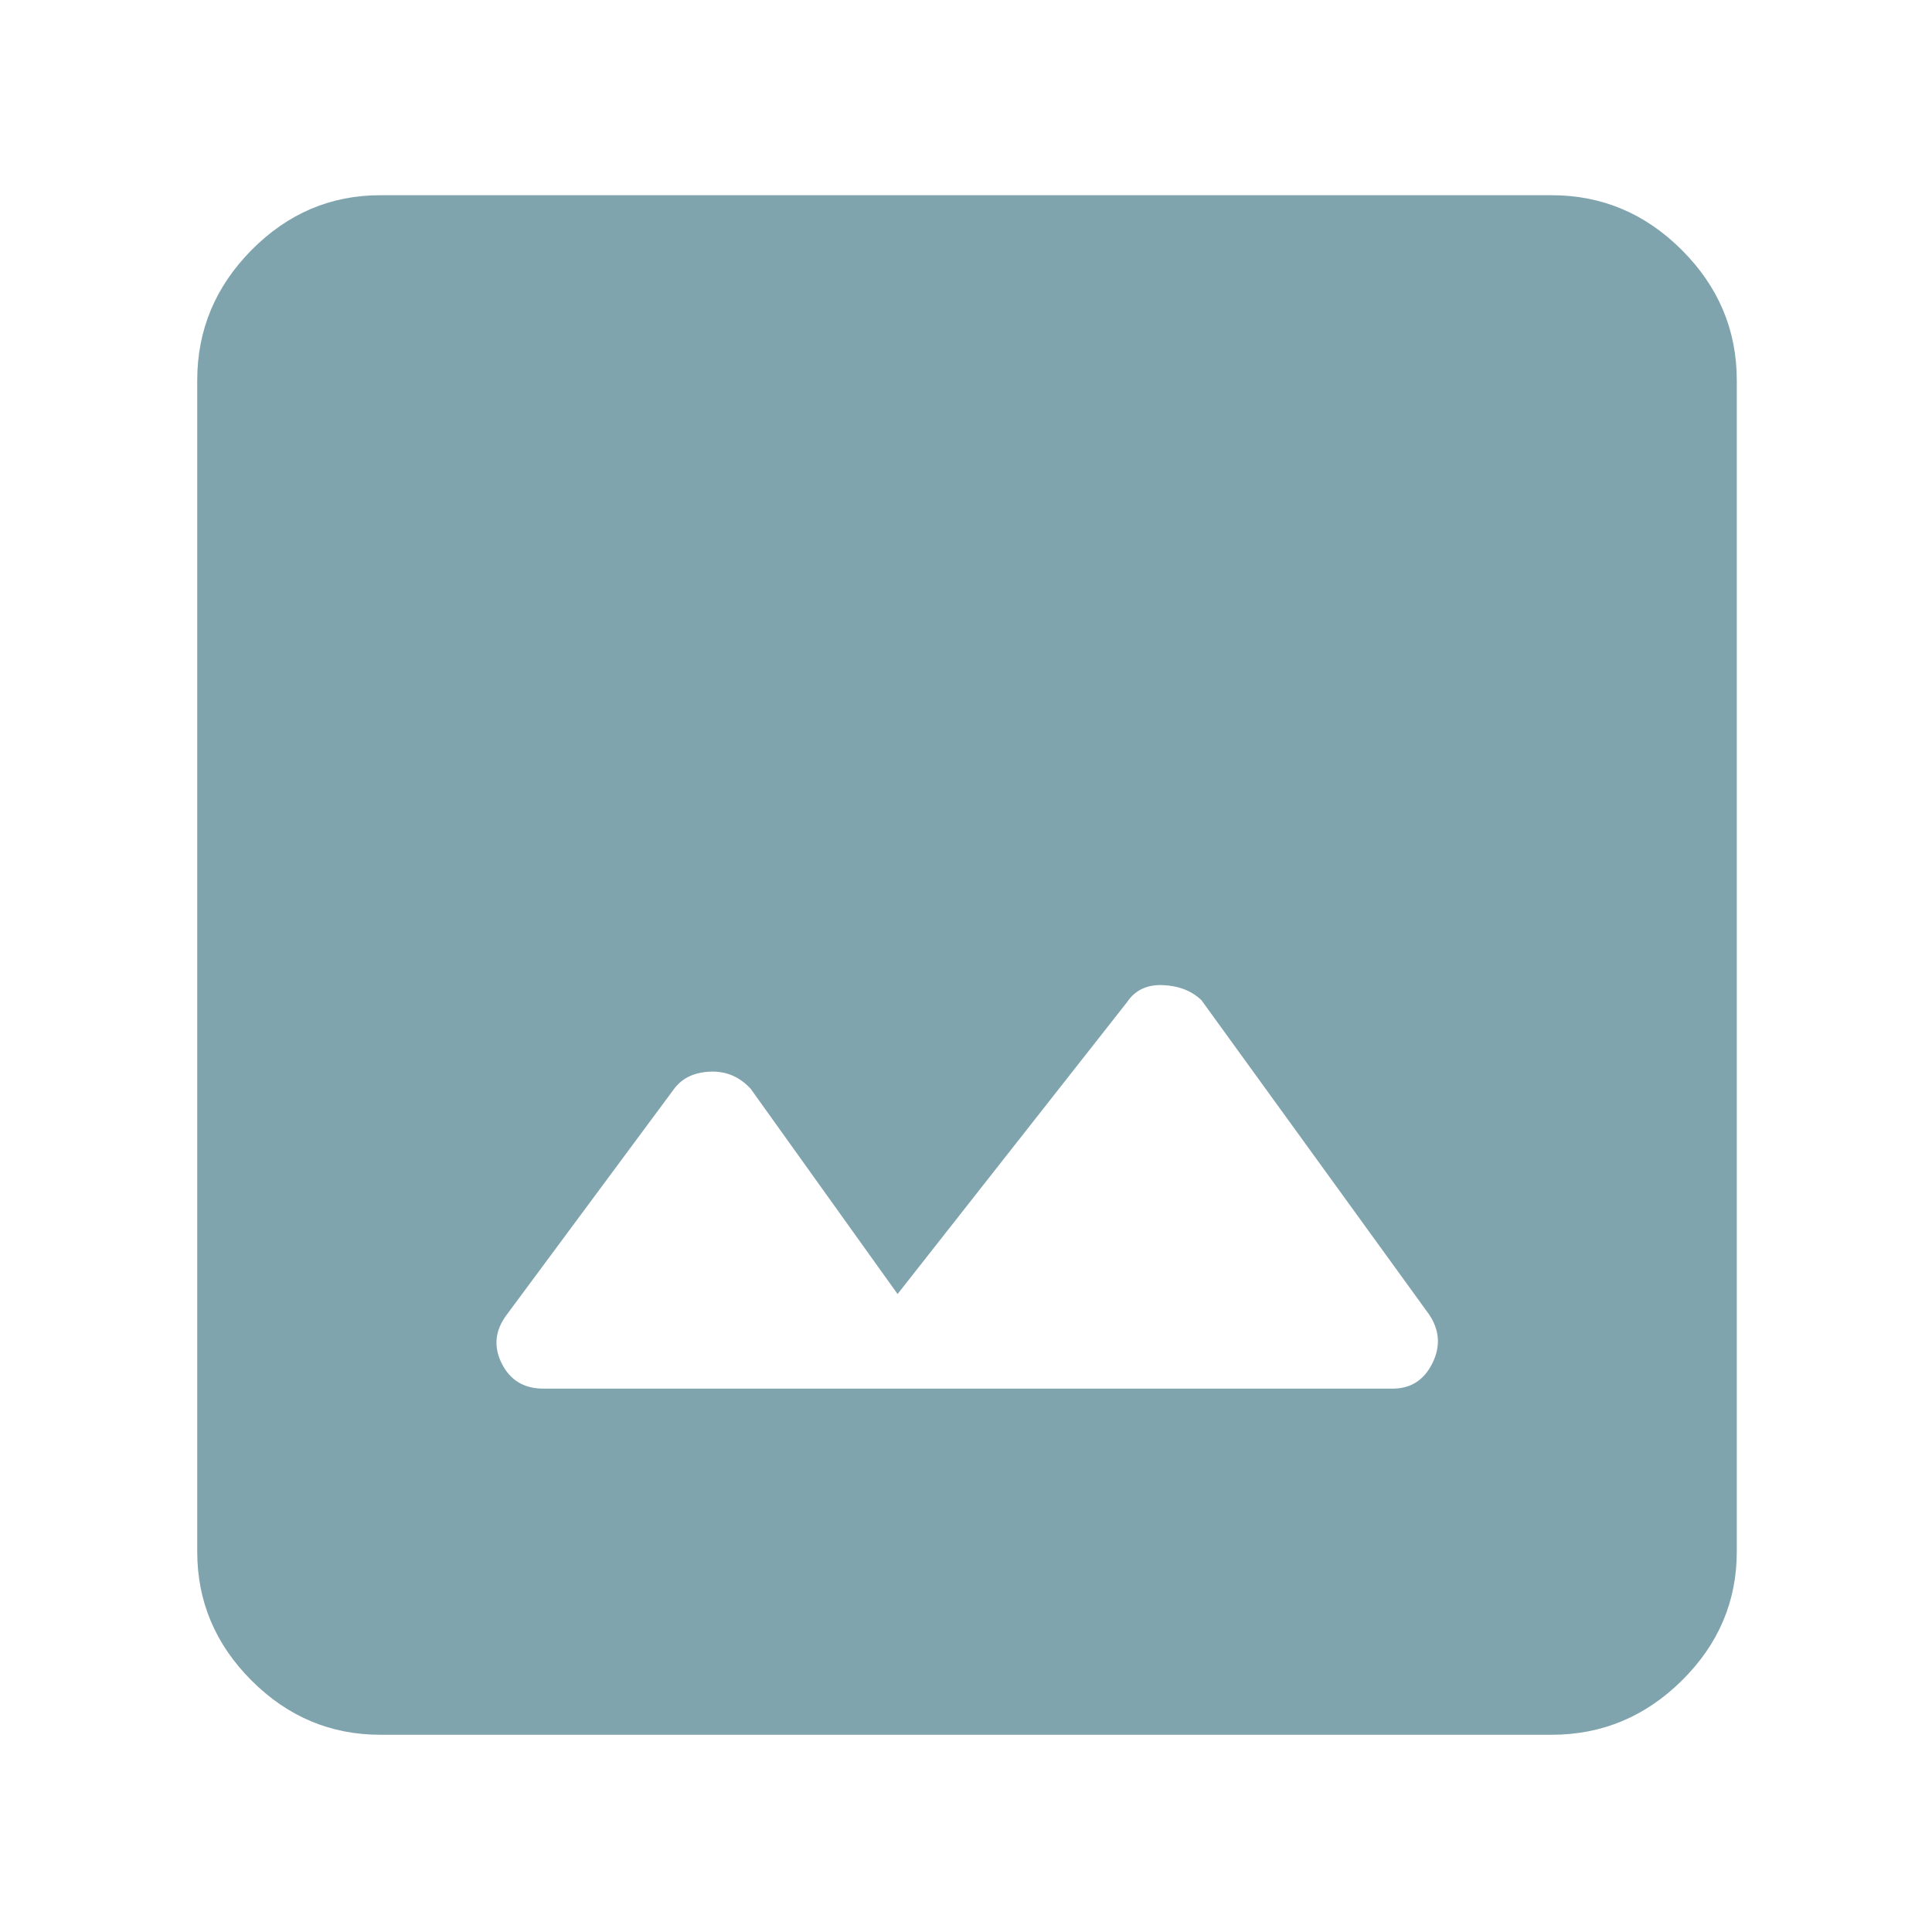 <svg xmlns="http://www.w3.org/2000/svg" height="48px" viewBox="0 -960 960 960" width="48px" fill="#80A4AE">
    <path d="M189-98q-37.05 0-64.03-26.97Q98-151.95 98-189v-582q0-37.46 26.97-64.73Q151.95-863 189-863h582q37.46 0 64.73 27.27Q863-808.46 863-771v582q0 37.05-27.27 64.03Q808.46-98 771-98H189Zm81-172h422q13.5 0 19.75-12.63Q718-295.25 710-307L597-463q-7.31-7-19.15-7.5Q566-471 560-462L446-317l-73-102q-8.31-9-20.15-8.5Q341-427 335-419l-83 112q-9 11.75-2.75 24.37Q255.5-270 270-270Z"/>
</svg>